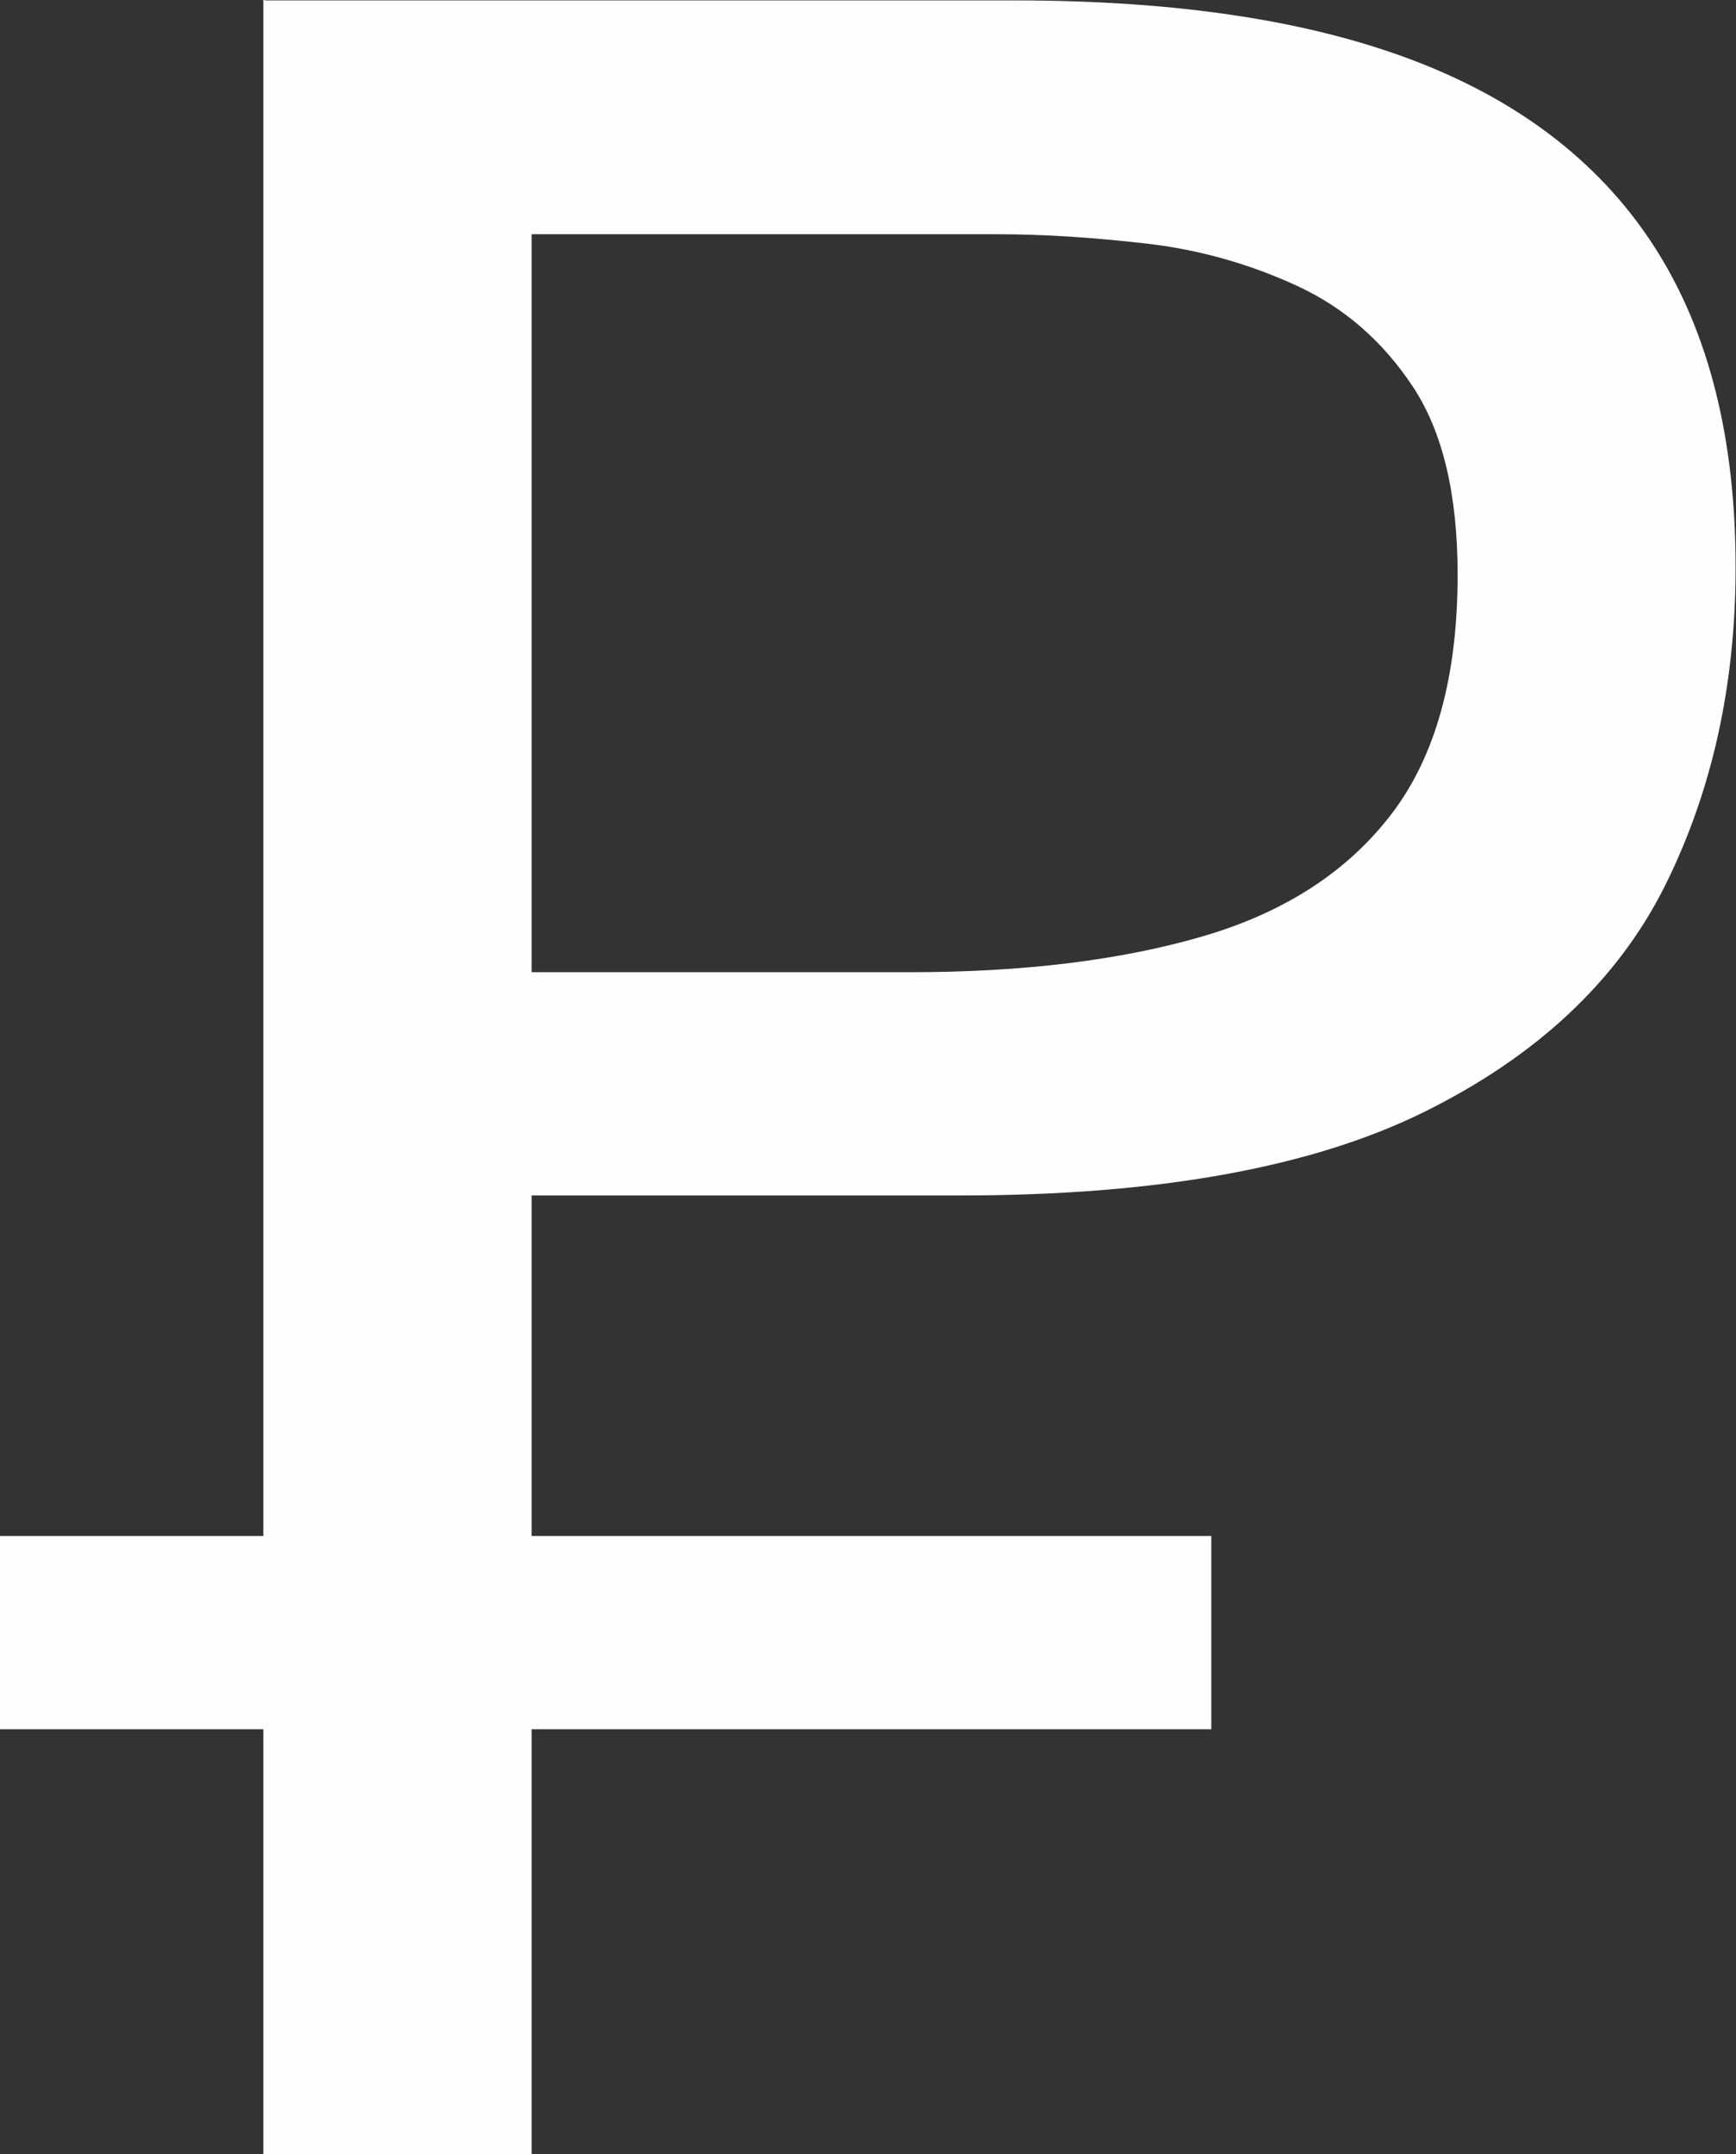 <?xml version="1.0" encoding="UTF-8"?> <svg xmlns="http://www.w3.org/2000/svg" xmlns:xlink="http://www.w3.org/1999/xlink" xmlns:xodm="http://www.corel.com/coreldraw/odm/2003" xml:space="preserve" width="7.042mm" height="8.736mm" version="1.1" style="shape-rendering:geometricPrecision; text-rendering:geometricPrecision; image-rendering:optimizeQuality; fill-rule:evenodd; clip-rule:evenodd" viewBox="0 0 42.78 53.07"><rect x="0" y="0" width="42.78" height="53.07" fill="#333333" stroke="none"/> <defs> <style type="text/css"> .fil0 {fill:#FEFEFE;fill-rule:nonzero} </style> </defs> <g id="Слой_x0020_1">  <path class="fil0" d="M12.22 29.44l0 -5.49 10.21 0c2.81,0 5.22,-0.3 7.23,-0.89 2.01,-0.59 3.56,-1.6 4.64,-3.02 1.08,-1.42 1.62,-3.38 1.62,-5.88 0,-1.96 -0.36,-3.51 -1.1,-4.63 -0.74,-1.12 -1.69,-1.95 -2.86,-2.49 -1.17,-0.54 -2.41,-0.89 -3.71,-1.04 -1.3,-0.15 -2.53,-0.23 -3.66,-0.23l-12.38 0 -5.73 -5.76c2.01,0 4.6,0 7.76,0 3.16,0 6.74,0 10.77,0 4,0 7.31,0.5 9.93,1.52 2.62,1.02 4.58,2.57 5.88,4.63 1.3,2.06 1.95,4.67 1.95,7.81 0,2.91 -0.58,5.53 -1.75,7.87 -1.17,2.33 -3.16,4.19 -5.94,5.56 -2.78,1.37 -6.59,2.05 -11.41,2.05 -1.21,0 -2.51,0 -3.91,0 -1.39,0 -2.76,0 -4.1,0 -1.34,0 -2.49,0 -3.44,0zm-5.73 23.64c0,-2.97 0,-5.82 0,-8.54 0,-2.72 0,-5.69 0,-8.91l0 -17.91c0,-2.22 0,-4.31 0,-6.25 0,-1.95 0,-3.86 0,-5.73 0,-1.87 0,-3.78 0,-5.74l6.61 0.97c0,1.99 0,3.87 0,5.66 0,1.79 0,3.65 0,5.57 0,1.92 0,4.09 0,6.49l0 16.94c0,3.22 0,6.19 0,8.91 0,2.72 0,5.57 0,8.54l-6.61 0zm-6.5 -10.48l0 -4.76c2.42,0 4.77,0 7.04,0 2.27,0 4.38,0 6.34,0l3.06 0c1.99,0 4.11,0 6.37,0 2.26,0 4.6,0 7.05,0l0 4.76c-2.45,0 -4.8,0 -7.05,0 -2.26,0 -4.38,0 -6.37,0l-3.06 0c-1.96,0 -4.07,0 -6.34,0 -2.27,0 -4.62,0 -7.04,0z"></path> </g> </svg> 